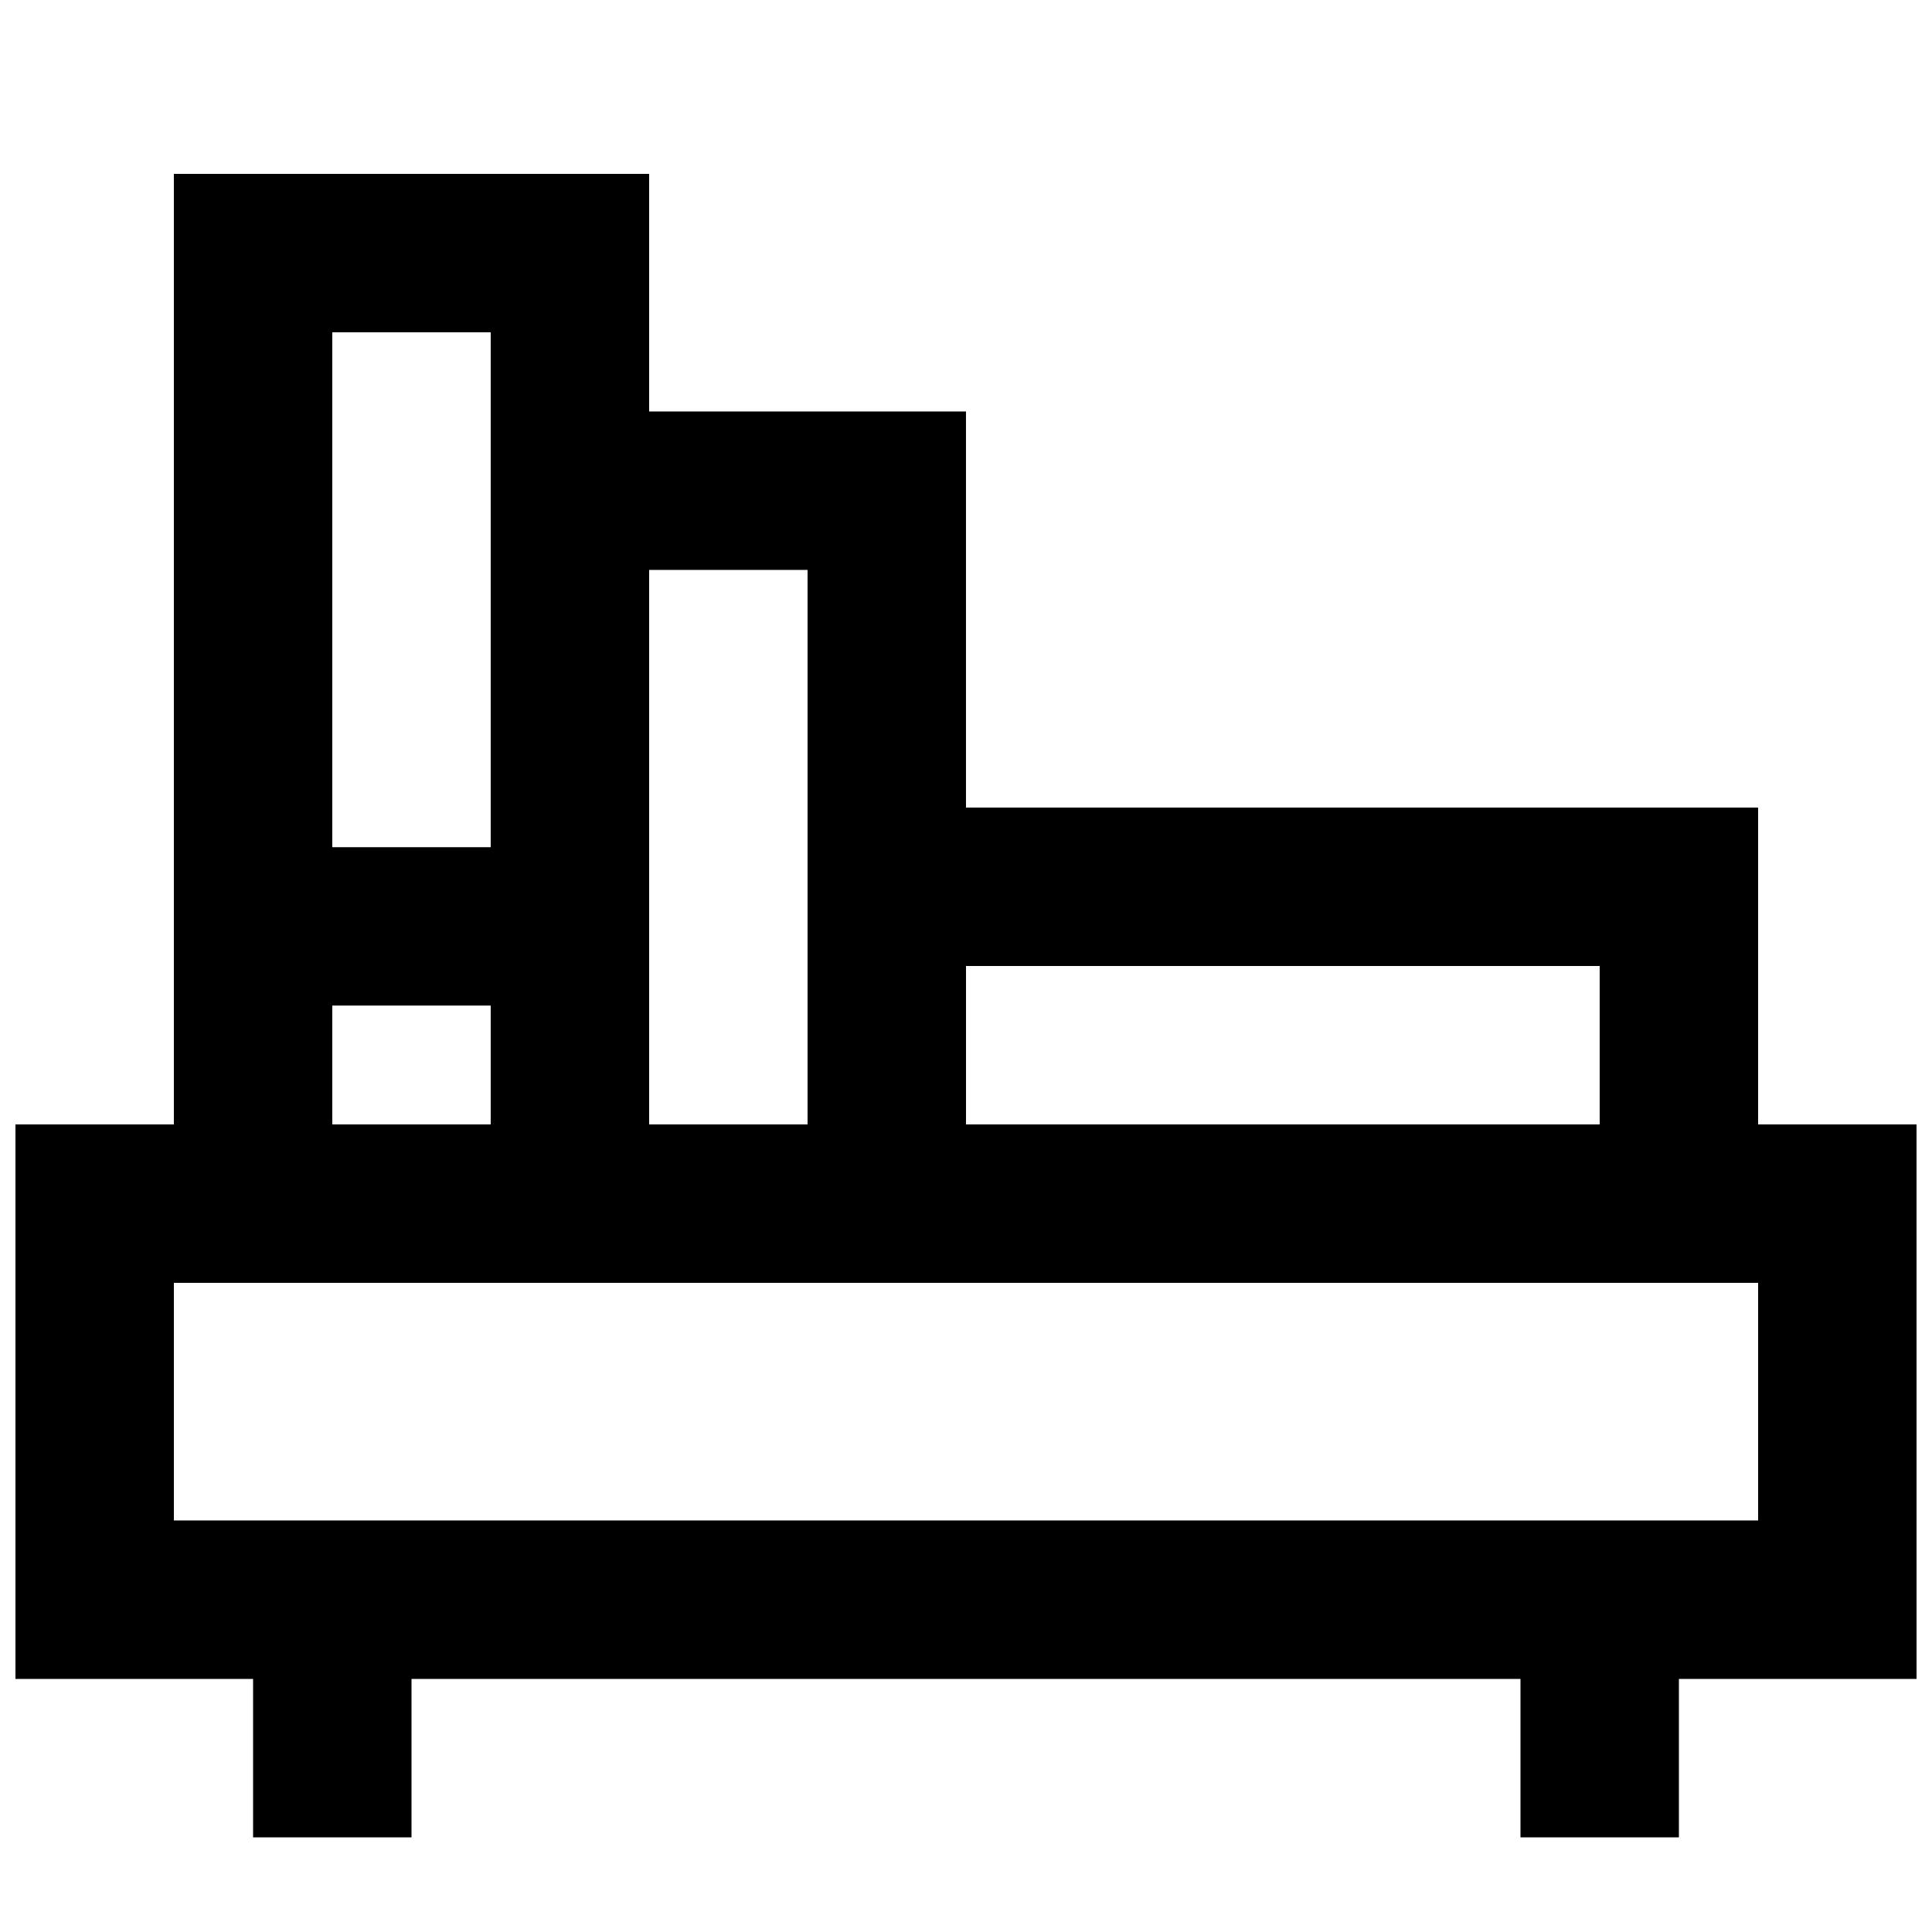 <?xml version="1.0" encoding="UTF-8"?>
<!-- Uploaded to: ICON Repo, www.iconrepo.com, Generator: ICON Repo Mixer Tools -->
<svg width="800px" height="800px" version="1.1" viewBox="144 144 512 512" xmlns="http://www.w3.org/2000/svg">
 <defs>
  <clipPath id="a">
   <path d="m148.09 190h503.81v441h-503.81z"/>
  </clipPath>
 </defs>
 <g clip-path="url(#a)">
  <path d="m651.9 441.98h-41.984v-83.969h-209.92v-104.96h-83.969v-62.977h-125.95v251.91h-41.984v146.95h62.977v41.984h41.984v-41.984h293.89v41.984h41.984v-41.984h62.977zm-83.969-41.984v41.984h-167.93v-41.984zm-209.92-104.96v146.95h-41.984v-146.95zm-83.969-62.977v136.45h-41.984v-136.45zm-41.984 178.43h41.984v31.488h-41.984zm377.86 136.45h-419.84v-62.977h419.84z"/>
 </g>
</svg>
